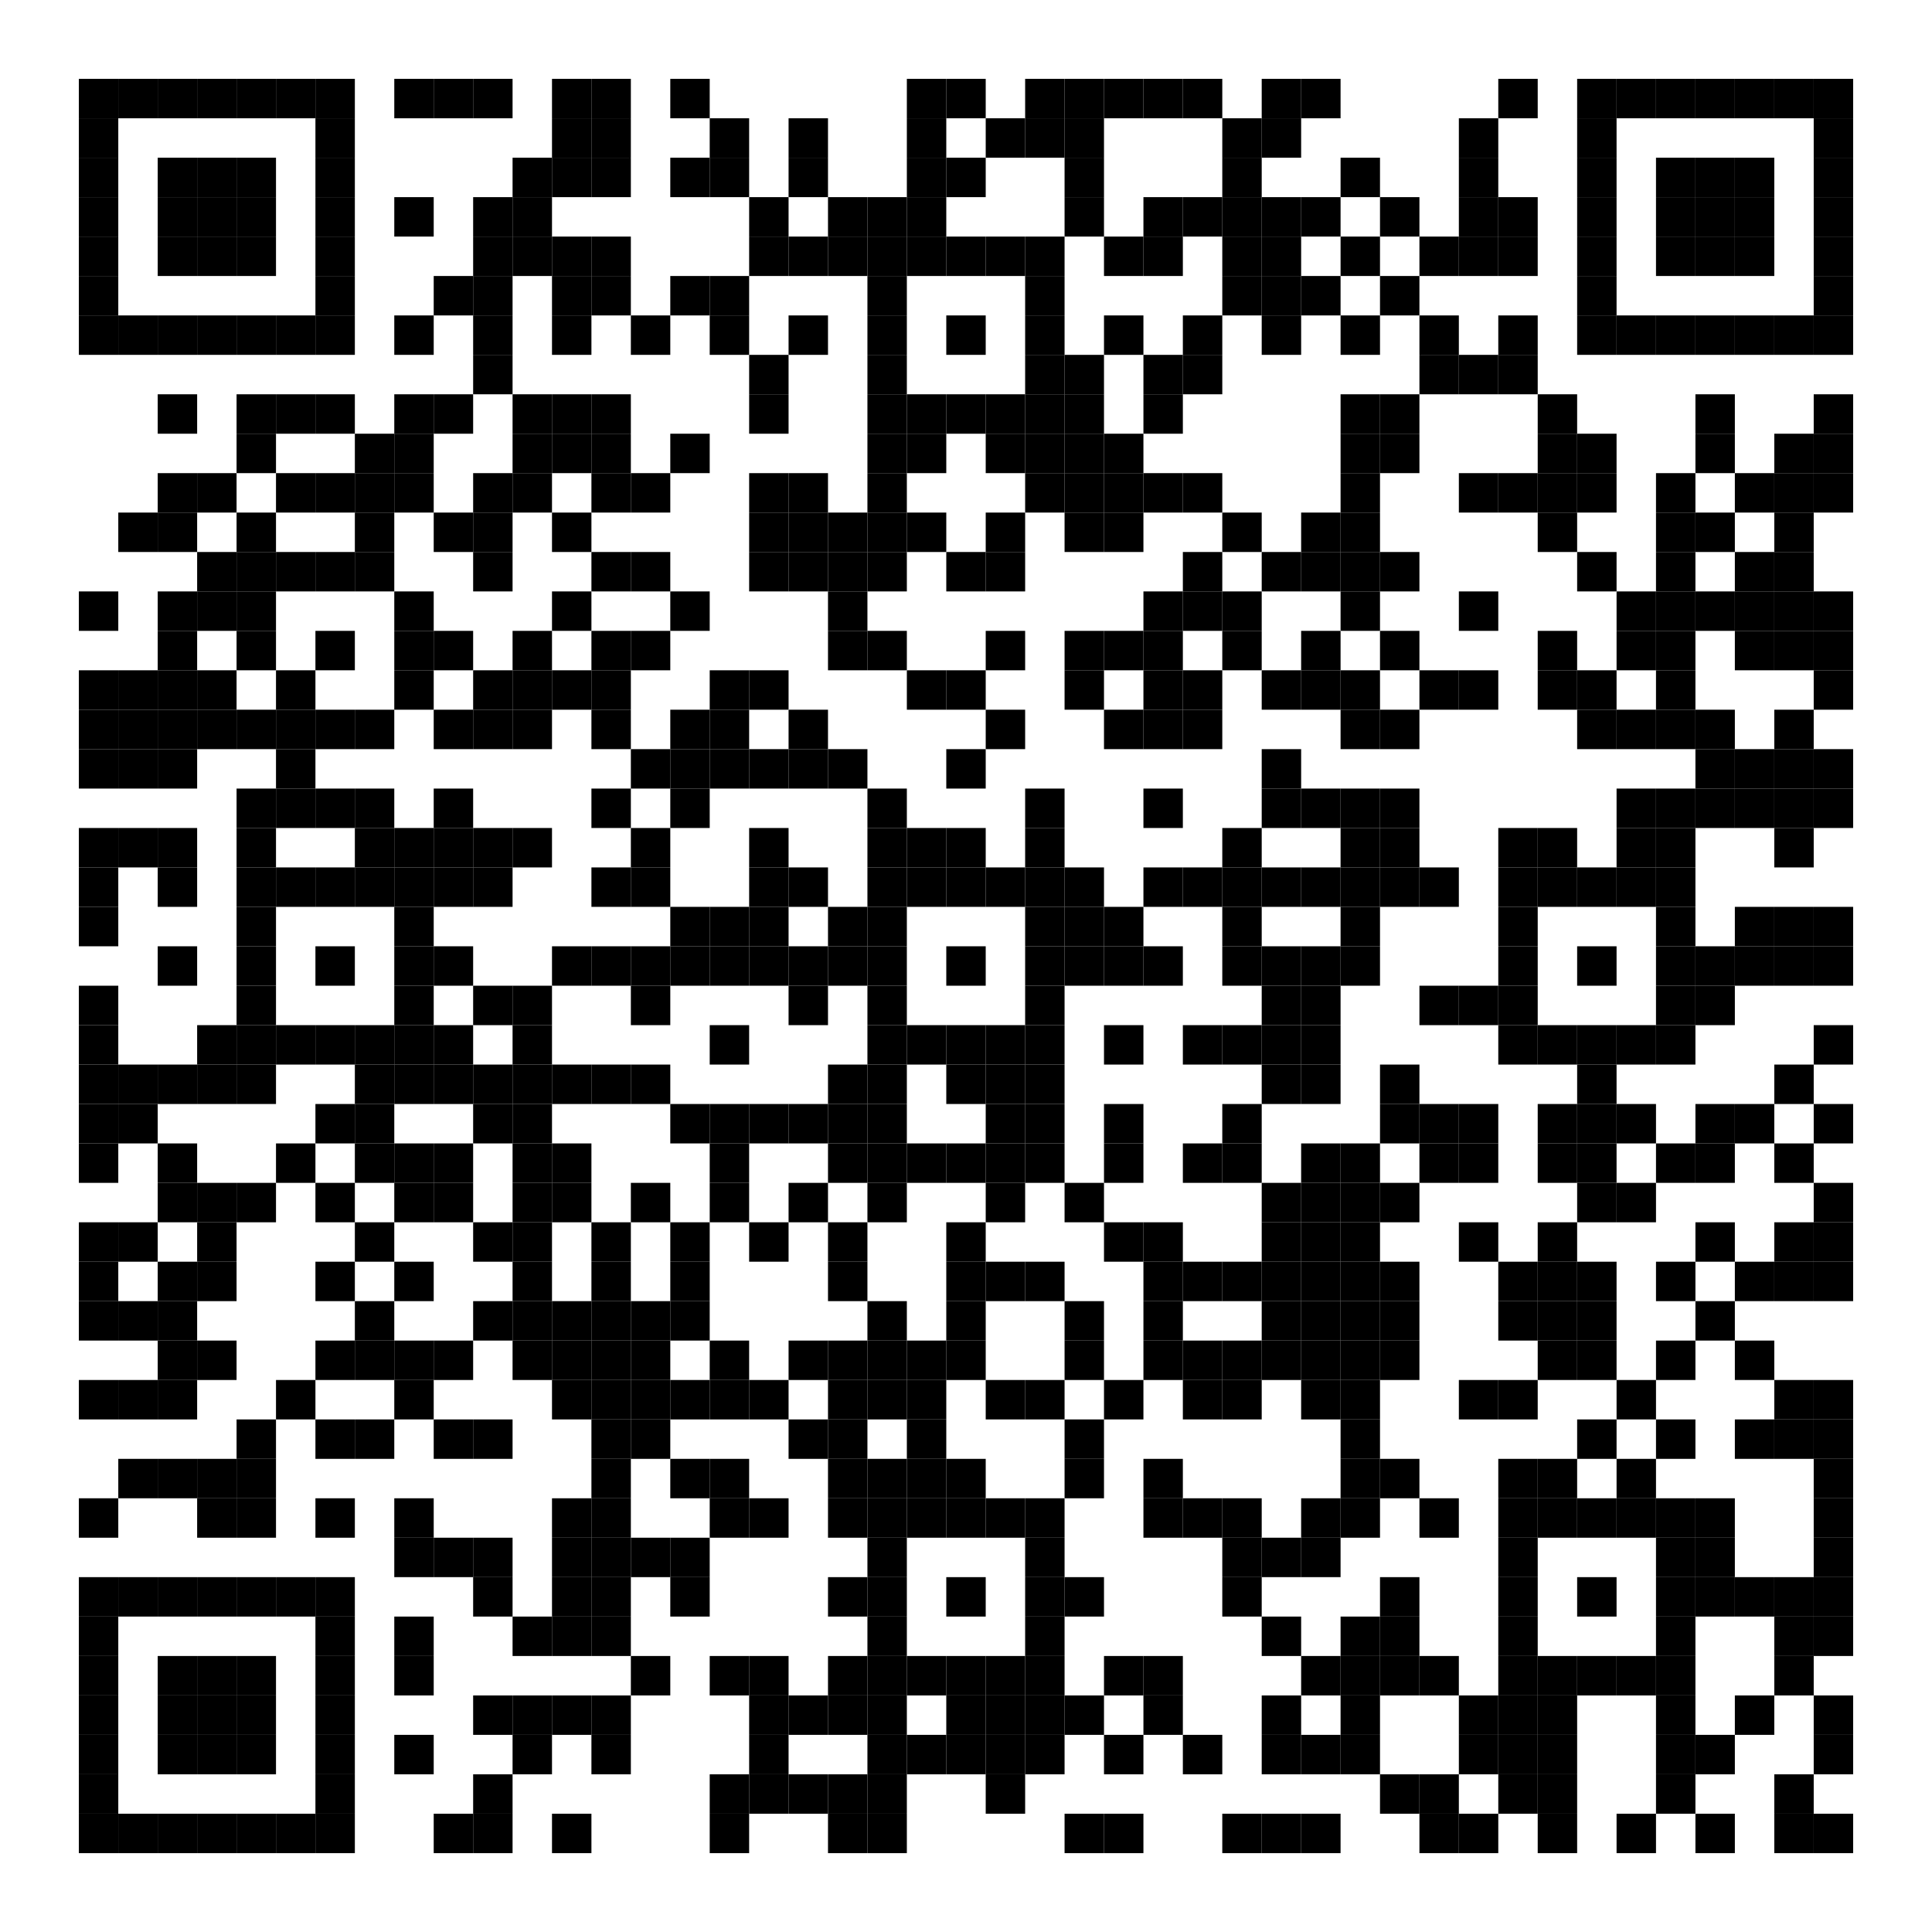 <?xml version="1.0" encoding="utf-8"?>
<svg width="588" height="588" viewBox="0 0 588 588" xmlns="http://www.w3.org/2000/svg" xmlns:xlink="http://www.w3.org/1999/xlink">
<rect width="588" height="588" fill="#ffffff"/>
<defs>
<rect id="p" width="12" height="12" />
</defs>
<g>
<use x="24" y="24" xlink:href="#p" fill="#000000" />
<use x="36" y="24" xlink:href="#p" fill="#000000" />
<use x="48" y="24" xlink:href="#p" fill="#000000" />
<use x="60" y="24" xlink:href="#p" fill="#000000" />
<use x="72" y="24" xlink:href="#p" fill="#000000" />
<use x="84" y="24" xlink:href="#p" fill="#000000" />
<use x="96" y="24" xlink:href="#p" fill="#000000" />
<use x="120" y="24" xlink:href="#p" fill="#000000" />
<use x="132" y="24" xlink:href="#p" fill="#000000" />
<use x="144" y="24" xlink:href="#p" fill="#000000" />
<use x="168" y="24" xlink:href="#p" fill="#000000" />
<use x="180" y="24" xlink:href="#p" fill="#000000" />
<use x="204" y="24" xlink:href="#p" fill="#000000" />
<use x="276" y="24" xlink:href="#p" fill="#000000" />
<use x="288" y="24" xlink:href="#p" fill="#000000" />
<use x="312" y="24" xlink:href="#p" fill="#000000" />
<use x="324" y="24" xlink:href="#p" fill="#000000" />
<use x="336" y="24" xlink:href="#p" fill="#000000" />
<use x="348" y="24" xlink:href="#p" fill="#000000" />
<use x="360" y="24" xlink:href="#p" fill="#000000" />
<use x="384" y="24" xlink:href="#p" fill="#000000" />
<use x="396" y="24" xlink:href="#p" fill="#000000" />
<use x="456" y="24" xlink:href="#p" fill="#000000" />
<use x="480" y="24" xlink:href="#p" fill="#000000" />
<use x="492" y="24" xlink:href="#p" fill="#000000" />
<use x="504" y="24" xlink:href="#p" fill="#000000" />
<use x="516" y="24" xlink:href="#p" fill="#000000" />
<use x="528" y="24" xlink:href="#p" fill="#000000" />
<use x="540" y="24" xlink:href="#p" fill="#000000" />
<use x="552" y="24" xlink:href="#p" fill="#000000" />
<use x="24" y="36" xlink:href="#p" fill="#000000" />
<use x="96" y="36" xlink:href="#p" fill="#000000" />
<use x="168" y="36" xlink:href="#p" fill="#000000" />
<use x="180" y="36" xlink:href="#p" fill="#000000" />
<use x="216" y="36" xlink:href="#p" fill="#000000" />
<use x="240" y="36" xlink:href="#p" fill="#000000" />
<use x="276" y="36" xlink:href="#p" fill="#000000" />
<use x="300" y="36" xlink:href="#p" fill="#000000" />
<use x="312" y="36" xlink:href="#p" fill="#000000" />
<use x="324" y="36" xlink:href="#p" fill="#000000" />
<use x="372" y="36" xlink:href="#p" fill="#000000" />
<use x="384" y="36" xlink:href="#p" fill="#000000" />
<use x="444" y="36" xlink:href="#p" fill="#000000" />
<use x="480" y="36" xlink:href="#p" fill="#000000" />
<use x="552" y="36" xlink:href="#p" fill="#000000" />
<use x="24" y="48" xlink:href="#p" fill="#000000" />
<use x="48" y="48" xlink:href="#p" fill="#000000" />
<use x="60" y="48" xlink:href="#p" fill="#000000" />
<use x="72" y="48" xlink:href="#p" fill="#000000" />
<use x="96" y="48" xlink:href="#p" fill="#000000" />
<use x="156" y="48" xlink:href="#p" fill="#000000" />
<use x="168" y="48" xlink:href="#p" fill="#000000" />
<use x="180" y="48" xlink:href="#p" fill="#000000" />
<use x="204" y="48" xlink:href="#p" fill="#000000" />
<use x="216" y="48" xlink:href="#p" fill="#000000" />
<use x="240" y="48" xlink:href="#p" fill="#000000" />
<use x="276" y="48" xlink:href="#p" fill="#000000" />
<use x="288" y="48" xlink:href="#p" fill="#000000" />
<use x="324" y="48" xlink:href="#p" fill="#000000" />
<use x="372" y="48" xlink:href="#p" fill="#000000" />
<use x="408" y="48" xlink:href="#p" fill="#000000" />
<use x="444" y="48" xlink:href="#p" fill="#000000" />
<use x="480" y="48" xlink:href="#p" fill="#000000" />
<use x="504" y="48" xlink:href="#p" fill="#000000" />
<use x="516" y="48" xlink:href="#p" fill="#000000" />
<use x="528" y="48" xlink:href="#p" fill="#000000" />
<use x="552" y="48" xlink:href="#p" fill="#000000" />
<use x="24" y="60" xlink:href="#p" fill="#000000" />
<use x="48" y="60" xlink:href="#p" fill="#000000" />
<use x="60" y="60" xlink:href="#p" fill="#000000" />
<use x="72" y="60" xlink:href="#p" fill="#000000" />
<use x="96" y="60" xlink:href="#p" fill="#000000" />
<use x="120" y="60" xlink:href="#p" fill="#000000" />
<use x="144" y="60" xlink:href="#p" fill="#000000" />
<use x="156" y="60" xlink:href="#p" fill="#000000" />
<use x="228" y="60" xlink:href="#p" fill="#000000" />
<use x="252" y="60" xlink:href="#p" fill="#000000" />
<use x="264" y="60" xlink:href="#p" fill="#000000" />
<use x="276" y="60" xlink:href="#p" fill="#000000" />
<use x="324" y="60" xlink:href="#p" fill="#000000" />
<use x="348" y="60" xlink:href="#p" fill="#000000" />
<use x="360" y="60" xlink:href="#p" fill="#000000" />
<use x="372" y="60" xlink:href="#p" fill="#000000" />
<use x="384" y="60" xlink:href="#p" fill="#000000" />
<use x="396" y="60" xlink:href="#p" fill="#000000" />
<use x="420" y="60" xlink:href="#p" fill="#000000" />
<use x="444" y="60" xlink:href="#p" fill="#000000" />
<use x="456" y="60" xlink:href="#p" fill="#000000" />
<use x="480" y="60" xlink:href="#p" fill="#000000" />
<use x="504" y="60" xlink:href="#p" fill="#000000" />
<use x="516" y="60" xlink:href="#p" fill="#000000" />
<use x="528" y="60" xlink:href="#p" fill="#000000" />
<use x="552" y="60" xlink:href="#p" fill="#000000" />
<use x="24" y="72" xlink:href="#p" fill="#000000" />
<use x="48" y="72" xlink:href="#p" fill="#000000" />
<use x="60" y="72" xlink:href="#p" fill="#000000" />
<use x="72" y="72" xlink:href="#p" fill="#000000" />
<use x="96" y="72" xlink:href="#p" fill="#000000" />
<use x="144" y="72" xlink:href="#p" fill="#000000" />
<use x="156" y="72" xlink:href="#p" fill="#000000" />
<use x="168" y="72" xlink:href="#p" fill="#000000" />
<use x="180" y="72" xlink:href="#p" fill="#000000" />
<use x="228" y="72" xlink:href="#p" fill="#000000" />
<use x="240" y="72" xlink:href="#p" fill="#000000" />
<use x="252" y="72" xlink:href="#p" fill="#000000" />
<use x="264" y="72" xlink:href="#p" fill="#000000" />
<use x="276" y="72" xlink:href="#p" fill="#000000" />
<use x="288" y="72" xlink:href="#p" fill="#000000" />
<use x="300" y="72" xlink:href="#p" fill="#000000" />
<use x="312" y="72" xlink:href="#p" fill="#000000" />
<use x="336" y="72" xlink:href="#p" fill="#000000" />
<use x="348" y="72" xlink:href="#p" fill="#000000" />
<use x="372" y="72" xlink:href="#p" fill="#000000" />
<use x="384" y="72" xlink:href="#p" fill="#000000" />
<use x="408" y="72" xlink:href="#p" fill="#000000" />
<use x="432" y="72" xlink:href="#p" fill="#000000" />
<use x="444" y="72" xlink:href="#p" fill="#000000" />
<use x="456" y="72" xlink:href="#p" fill="#000000" />
<use x="480" y="72" xlink:href="#p" fill="#000000" />
<use x="504" y="72" xlink:href="#p" fill="#000000" />
<use x="516" y="72" xlink:href="#p" fill="#000000" />
<use x="528" y="72" xlink:href="#p" fill="#000000" />
<use x="552" y="72" xlink:href="#p" fill="#000000" />
<use x="24" y="84" xlink:href="#p" fill="#000000" />
<use x="96" y="84" xlink:href="#p" fill="#000000" />
<use x="132" y="84" xlink:href="#p" fill="#000000" />
<use x="144" y="84" xlink:href="#p" fill="#000000" />
<use x="168" y="84" xlink:href="#p" fill="#000000" />
<use x="180" y="84" xlink:href="#p" fill="#000000" />
<use x="204" y="84" xlink:href="#p" fill="#000000" />
<use x="216" y="84" xlink:href="#p" fill="#000000" />
<use x="264" y="84" xlink:href="#p" fill="#000000" />
<use x="312" y="84" xlink:href="#p" fill="#000000" />
<use x="372" y="84" xlink:href="#p" fill="#000000" />
<use x="384" y="84" xlink:href="#p" fill="#000000" />
<use x="396" y="84" xlink:href="#p" fill="#000000" />
<use x="420" y="84" xlink:href="#p" fill="#000000" />
<use x="480" y="84" xlink:href="#p" fill="#000000" />
<use x="552" y="84" xlink:href="#p" fill="#000000" />
<use x="24" y="96" xlink:href="#p" fill="#000000" />
<use x="36" y="96" xlink:href="#p" fill="#000000" />
<use x="48" y="96" xlink:href="#p" fill="#000000" />
<use x="60" y="96" xlink:href="#p" fill="#000000" />
<use x="72" y="96" xlink:href="#p" fill="#000000" />
<use x="84" y="96" xlink:href="#p" fill="#000000" />
<use x="96" y="96" xlink:href="#p" fill="#000000" />
<use x="120" y="96" xlink:href="#p" fill="#000000" />
<use x="144" y="96" xlink:href="#p" fill="#000000" />
<use x="168" y="96" xlink:href="#p" fill="#000000" />
<use x="192" y="96" xlink:href="#p" fill="#000000" />
<use x="216" y="96" xlink:href="#p" fill="#000000" />
<use x="240" y="96" xlink:href="#p" fill="#000000" />
<use x="264" y="96" xlink:href="#p" fill="#000000" />
<use x="288" y="96" xlink:href="#p" fill="#000000" />
<use x="312" y="96" xlink:href="#p" fill="#000000" />
<use x="336" y="96" xlink:href="#p" fill="#000000" />
<use x="360" y="96" xlink:href="#p" fill="#000000" />
<use x="384" y="96" xlink:href="#p" fill="#000000" />
<use x="408" y="96" xlink:href="#p" fill="#000000" />
<use x="432" y="96" xlink:href="#p" fill="#000000" />
<use x="456" y="96" xlink:href="#p" fill="#000000" />
<use x="480" y="96" xlink:href="#p" fill="#000000" />
<use x="492" y="96" xlink:href="#p" fill="#000000" />
<use x="504" y="96" xlink:href="#p" fill="#000000" />
<use x="516" y="96" xlink:href="#p" fill="#000000" />
<use x="528" y="96" xlink:href="#p" fill="#000000" />
<use x="540" y="96" xlink:href="#p" fill="#000000" />
<use x="552" y="96" xlink:href="#p" fill="#000000" />
<use x="144" y="108" xlink:href="#p" fill="#000000" />
<use x="228" y="108" xlink:href="#p" fill="#000000" />
<use x="264" y="108" xlink:href="#p" fill="#000000" />
<use x="312" y="108" xlink:href="#p" fill="#000000" />
<use x="324" y="108" xlink:href="#p" fill="#000000" />
<use x="348" y="108" xlink:href="#p" fill="#000000" />
<use x="360" y="108" xlink:href="#p" fill="#000000" />
<use x="432" y="108" xlink:href="#p" fill="#000000" />
<use x="444" y="108" xlink:href="#p" fill="#000000" />
<use x="456" y="108" xlink:href="#p" fill="#000000" />
<use x="48" y="120" xlink:href="#p" fill="#000000" />
<use x="72" y="120" xlink:href="#p" fill="#000000" />
<use x="84" y="120" xlink:href="#p" fill="#000000" />
<use x="96" y="120" xlink:href="#p" fill="#000000" />
<use x="120" y="120" xlink:href="#p" fill="#000000" />
<use x="132" y="120" xlink:href="#p" fill="#000000" />
<use x="156" y="120" xlink:href="#p" fill="#000000" />
<use x="168" y="120" xlink:href="#p" fill="#000000" />
<use x="180" y="120" xlink:href="#p" fill="#000000" />
<use x="228" y="120" xlink:href="#p" fill="#000000" />
<use x="264" y="120" xlink:href="#p" fill="#000000" />
<use x="276" y="120" xlink:href="#p" fill="#000000" />
<use x="288" y="120" xlink:href="#p" fill="#000000" />
<use x="300" y="120" xlink:href="#p" fill="#000000" />
<use x="312" y="120" xlink:href="#p" fill="#000000" />
<use x="324" y="120" xlink:href="#p" fill="#000000" />
<use x="348" y="120" xlink:href="#p" fill="#000000" />
<use x="408" y="120" xlink:href="#p" fill="#000000" />
<use x="420" y="120" xlink:href="#p" fill="#000000" />
<use x="468" y="120" xlink:href="#p" fill="#000000" />
<use x="516" y="120" xlink:href="#p" fill="#000000" />
<use x="552" y="120" xlink:href="#p" fill="#000000" />
<use x="72" y="132" xlink:href="#p" fill="#000000" />
<use x="108" y="132" xlink:href="#p" fill="#000000" />
<use x="120" y="132" xlink:href="#p" fill="#000000" />
<use x="156" y="132" xlink:href="#p" fill="#000000" />
<use x="168" y="132" xlink:href="#p" fill="#000000" />
<use x="180" y="132" xlink:href="#p" fill="#000000" />
<use x="204" y="132" xlink:href="#p" fill="#000000" />
<use x="264" y="132" xlink:href="#p" fill="#000000" />
<use x="276" y="132" xlink:href="#p" fill="#000000" />
<use x="300" y="132" xlink:href="#p" fill="#000000" />
<use x="312" y="132" xlink:href="#p" fill="#000000" />
<use x="324" y="132" xlink:href="#p" fill="#000000" />
<use x="336" y="132" xlink:href="#p" fill="#000000" />
<use x="408" y="132" xlink:href="#p" fill="#000000" />
<use x="420" y="132" xlink:href="#p" fill="#000000" />
<use x="468" y="132" xlink:href="#p" fill="#000000" />
<use x="480" y="132" xlink:href="#p" fill="#000000" />
<use x="516" y="132" xlink:href="#p" fill="#000000" />
<use x="540" y="132" xlink:href="#p" fill="#000000" />
<use x="552" y="132" xlink:href="#p" fill="#000000" />
<use x="48" y="144" xlink:href="#p" fill="#000000" />
<use x="60" y="144" xlink:href="#p" fill="#000000" />
<use x="84" y="144" xlink:href="#p" fill="#000000" />
<use x="96" y="144" xlink:href="#p" fill="#000000" />
<use x="108" y="144" xlink:href="#p" fill="#000000" />
<use x="120" y="144" xlink:href="#p" fill="#000000" />
<use x="144" y="144" xlink:href="#p" fill="#000000" />
<use x="156" y="144" xlink:href="#p" fill="#000000" />
<use x="180" y="144" xlink:href="#p" fill="#000000" />
<use x="192" y="144" xlink:href="#p" fill="#000000" />
<use x="228" y="144" xlink:href="#p" fill="#000000" />
<use x="240" y="144" xlink:href="#p" fill="#000000" />
<use x="264" y="144" xlink:href="#p" fill="#000000" />
<use x="312" y="144" xlink:href="#p" fill="#000000" />
<use x="324" y="144" xlink:href="#p" fill="#000000" />
<use x="336" y="144" xlink:href="#p" fill="#000000" />
<use x="348" y="144" xlink:href="#p" fill="#000000" />
<use x="360" y="144" xlink:href="#p" fill="#000000" />
<use x="408" y="144" xlink:href="#p" fill="#000000" />
<use x="444" y="144" xlink:href="#p" fill="#000000" />
<use x="456" y="144" xlink:href="#p" fill="#000000" />
<use x="468" y="144" xlink:href="#p" fill="#000000" />
<use x="480" y="144" xlink:href="#p" fill="#000000" />
<use x="504" y="144" xlink:href="#p" fill="#000000" />
<use x="528" y="144" xlink:href="#p" fill="#000000" />
<use x="540" y="144" xlink:href="#p" fill="#000000" />
<use x="552" y="144" xlink:href="#p" fill="#000000" />
<use x="36" y="156" xlink:href="#p" fill="#000000" />
<use x="48" y="156" xlink:href="#p" fill="#000000" />
<use x="72" y="156" xlink:href="#p" fill="#000000" />
<use x="108" y="156" xlink:href="#p" fill="#000000" />
<use x="132" y="156" xlink:href="#p" fill="#000000" />
<use x="144" y="156" xlink:href="#p" fill="#000000" />
<use x="168" y="156" xlink:href="#p" fill="#000000" />
<use x="228" y="156" xlink:href="#p" fill="#000000" />
<use x="240" y="156" xlink:href="#p" fill="#000000" />
<use x="252" y="156" xlink:href="#p" fill="#000000" />
<use x="264" y="156" xlink:href="#p" fill="#000000" />
<use x="276" y="156" xlink:href="#p" fill="#000000" />
<use x="300" y="156" xlink:href="#p" fill="#000000" />
<use x="324" y="156" xlink:href="#p" fill="#000000" />
<use x="336" y="156" xlink:href="#p" fill="#000000" />
<use x="372" y="156" xlink:href="#p" fill="#000000" />
<use x="396" y="156" xlink:href="#p" fill="#000000" />
<use x="408" y="156" xlink:href="#p" fill="#000000" />
<use x="468" y="156" xlink:href="#p" fill="#000000" />
<use x="504" y="156" xlink:href="#p" fill="#000000" />
<use x="516" y="156" xlink:href="#p" fill="#000000" />
<use x="540" y="156" xlink:href="#p" fill="#000000" />
<use x="60" y="168" xlink:href="#p" fill="#000000" />
<use x="72" y="168" xlink:href="#p" fill="#000000" />
<use x="84" y="168" xlink:href="#p" fill="#000000" />
<use x="96" y="168" xlink:href="#p" fill="#000000" />
<use x="108" y="168" xlink:href="#p" fill="#000000" />
<use x="144" y="168" xlink:href="#p" fill="#000000" />
<use x="180" y="168" xlink:href="#p" fill="#000000" />
<use x="192" y="168" xlink:href="#p" fill="#000000" />
<use x="228" y="168" xlink:href="#p" fill="#000000" />
<use x="240" y="168" xlink:href="#p" fill="#000000" />
<use x="252" y="168" xlink:href="#p" fill="#000000" />
<use x="264" y="168" xlink:href="#p" fill="#000000" />
<use x="288" y="168" xlink:href="#p" fill="#000000" />
<use x="300" y="168" xlink:href="#p" fill="#000000" />
<use x="360" y="168" xlink:href="#p" fill="#000000" />
<use x="384" y="168" xlink:href="#p" fill="#000000" />
<use x="396" y="168" xlink:href="#p" fill="#000000" />
<use x="408" y="168" xlink:href="#p" fill="#000000" />
<use x="420" y="168" xlink:href="#p" fill="#000000" />
<use x="480" y="168" xlink:href="#p" fill="#000000" />
<use x="504" y="168" xlink:href="#p" fill="#000000" />
<use x="528" y="168" xlink:href="#p" fill="#000000" />
<use x="540" y="168" xlink:href="#p" fill="#000000" />
<use x="24" y="180" xlink:href="#p" fill="#000000" />
<use x="48" y="180" xlink:href="#p" fill="#000000" />
<use x="60" y="180" xlink:href="#p" fill="#000000" />
<use x="72" y="180" xlink:href="#p" fill="#000000" />
<use x="120" y="180" xlink:href="#p" fill="#000000" />
<use x="168" y="180" xlink:href="#p" fill="#000000" />
<use x="204" y="180" xlink:href="#p" fill="#000000" />
<use x="252" y="180" xlink:href="#p" fill="#000000" />
<use x="348" y="180" xlink:href="#p" fill="#000000" />
<use x="360" y="180" xlink:href="#p" fill="#000000" />
<use x="372" y="180" xlink:href="#p" fill="#000000" />
<use x="408" y="180" xlink:href="#p" fill="#000000" />
<use x="444" y="180" xlink:href="#p" fill="#000000" />
<use x="492" y="180" xlink:href="#p" fill="#000000" />
<use x="504" y="180" xlink:href="#p" fill="#000000" />
<use x="516" y="180" xlink:href="#p" fill="#000000" />
<use x="528" y="180" xlink:href="#p" fill="#000000" />
<use x="540" y="180" xlink:href="#p" fill="#000000" />
<use x="552" y="180" xlink:href="#p" fill="#000000" />
<use x="48" y="192" xlink:href="#p" fill="#000000" />
<use x="72" y="192" xlink:href="#p" fill="#000000" />
<use x="96" y="192" xlink:href="#p" fill="#000000" />
<use x="120" y="192" xlink:href="#p" fill="#000000" />
<use x="132" y="192" xlink:href="#p" fill="#000000" />
<use x="156" y="192" xlink:href="#p" fill="#000000" />
<use x="180" y="192" xlink:href="#p" fill="#000000" />
<use x="192" y="192" xlink:href="#p" fill="#000000" />
<use x="252" y="192" xlink:href="#p" fill="#000000" />
<use x="264" y="192" xlink:href="#p" fill="#000000" />
<use x="300" y="192" xlink:href="#p" fill="#000000" />
<use x="324" y="192" xlink:href="#p" fill="#000000" />
<use x="336" y="192" xlink:href="#p" fill="#000000" />
<use x="348" y="192" xlink:href="#p" fill="#000000" />
<use x="372" y="192" xlink:href="#p" fill="#000000" />
<use x="396" y="192" xlink:href="#p" fill="#000000" />
<use x="420" y="192" xlink:href="#p" fill="#000000" />
<use x="468" y="192" xlink:href="#p" fill="#000000" />
<use x="492" y="192" xlink:href="#p" fill="#000000" />
<use x="504" y="192" xlink:href="#p" fill="#000000" />
<use x="528" y="192" xlink:href="#p" fill="#000000" />
<use x="540" y="192" xlink:href="#p" fill="#000000" />
<use x="552" y="192" xlink:href="#p" fill="#000000" />
<use x="24" y="204" xlink:href="#p" fill="#000000" />
<use x="36" y="204" xlink:href="#p" fill="#000000" />
<use x="48" y="204" xlink:href="#p" fill="#000000" />
<use x="60" y="204" xlink:href="#p" fill="#000000" />
<use x="84" y="204" xlink:href="#p" fill="#000000" />
<use x="120" y="204" xlink:href="#p" fill="#000000" />
<use x="144" y="204" xlink:href="#p" fill="#000000" />
<use x="156" y="204" xlink:href="#p" fill="#000000" />
<use x="168" y="204" xlink:href="#p" fill="#000000" />
<use x="180" y="204" xlink:href="#p" fill="#000000" />
<use x="216" y="204" xlink:href="#p" fill="#000000" />
<use x="228" y="204" xlink:href="#p" fill="#000000" />
<use x="276" y="204" xlink:href="#p" fill="#000000" />
<use x="288" y="204" xlink:href="#p" fill="#000000" />
<use x="324" y="204" xlink:href="#p" fill="#000000" />
<use x="348" y="204" xlink:href="#p" fill="#000000" />
<use x="360" y="204" xlink:href="#p" fill="#000000" />
<use x="384" y="204" xlink:href="#p" fill="#000000" />
<use x="396" y="204" xlink:href="#p" fill="#000000" />
<use x="408" y="204" xlink:href="#p" fill="#000000" />
<use x="432" y="204" xlink:href="#p" fill="#000000" />
<use x="444" y="204" xlink:href="#p" fill="#000000" />
<use x="468" y="204" xlink:href="#p" fill="#000000" />
<use x="480" y="204" xlink:href="#p" fill="#000000" />
<use x="504" y="204" xlink:href="#p" fill="#000000" />
<use x="552" y="204" xlink:href="#p" fill="#000000" />
<use x="24" y="216" xlink:href="#p" fill="#000000" />
<use x="36" y="216" xlink:href="#p" fill="#000000" />
<use x="48" y="216" xlink:href="#p" fill="#000000" />
<use x="60" y="216" xlink:href="#p" fill="#000000" />
<use x="72" y="216" xlink:href="#p" fill="#000000" />
<use x="84" y="216" xlink:href="#p" fill="#000000" />
<use x="96" y="216" xlink:href="#p" fill="#000000" />
<use x="108" y="216" xlink:href="#p" fill="#000000" />
<use x="132" y="216" xlink:href="#p" fill="#000000" />
<use x="144" y="216" xlink:href="#p" fill="#000000" />
<use x="156" y="216" xlink:href="#p" fill="#000000" />
<use x="180" y="216" xlink:href="#p" fill="#000000" />
<use x="204" y="216" xlink:href="#p" fill="#000000" />
<use x="216" y="216" xlink:href="#p" fill="#000000" />
<use x="240" y="216" xlink:href="#p" fill="#000000" />
<use x="300" y="216" xlink:href="#p" fill="#000000" />
<use x="336" y="216" xlink:href="#p" fill="#000000" />
<use x="348" y="216" xlink:href="#p" fill="#000000" />
<use x="360" y="216" xlink:href="#p" fill="#000000" />
<use x="408" y="216" xlink:href="#p" fill="#000000" />
<use x="420" y="216" xlink:href="#p" fill="#000000" />
<use x="480" y="216" xlink:href="#p" fill="#000000" />
<use x="492" y="216" xlink:href="#p" fill="#000000" />
<use x="504" y="216" xlink:href="#p" fill="#000000" />
<use x="516" y="216" xlink:href="#p" fill="#000000" />
<use x="540" y="216" xlink:href="#p" fill="#000000" />
<use x="24" y="228" xlink:href="#p" fill="#000000" />
<use x="36" y="228" xlink:href="#p" fill="#000000" />
<use x="48" y="228" xlink:href="#p" fill="#000000" />
<use x="84" y="228" xlink:href="#p" fill="#000000" />
<use x="192" y="228" xlink:href="#p" fill="#000000" />
<use x="204" y="228" xlink:href="#p" fill="#000000" />
<use x="216" y="228" xlink:href="#p" fill="#000000" />
<use x="228" y="228" xlink:href="#p" fill="#000000" />
<use x="240" y="228" xlink:href="#p" fill="#000000" />
<use x="252" y="228" xlink:href="#p" fill="#000000" />
<use x="288" y="228" xlink:href="#p" fill="#000000" />
<use x="384" y="228" xlink:href="#p" fill="#000000" />
<use x="516" y="228" xlink:href="#p" fill="#000000" />
<use x="528" y="228" xlink:href="#p" fill="#000000" />
<use x="540" y="228" xlink:href="#p" fill="#000000" />
<use x="552" y="228" xlink:href="#p" fill="#000000" />
<use x="72" y="240" xlink:href="#p" fill="#000000" />
<use x="84" y="240" xlink:href="#p" fill="#000000" />
<use x="96" y="240" xlink:href="#p" fill="#000000" />
<use x="108" y="240" xlink:href="#p" fill="#000000" />
<use x="132" y="240" xlink:href="#p" fill="#000000" />
<use x="180" y="240" xlink:href="#p" fill="#000000" />
<use x="204" y="240" xlink:href="#p" fill="#000000" />
<use x="264" y="240" xlink:href="#p" fill="#000000" />
<use x="312" y="240" xlink:href="#p" fill="#000000" />
<use x="348" y="240" xlink:href="#p" fill="#000000" />
<use x="384" y="240" xlink:href="#p" fill="#000000" />
<use x="396" y="240" xlink:href="#p" fill="#000000" />
<use x="408" y="240" xlink:href="#p" fill="#000000" />
<use x="420" y="240" xlink:href="#p" fill="#000000" />
<use x="492" y="240" xlink:href="#p" fill="#000000" />
<use x="504" y="240" xlink:href="#p" fill="#000000" />
<use x="516" y="240" xlink:href="#p" fill="#000000" />
<use x="528" y="240" xlink:href="#p" fill="#000000" />
<use x="540" y="240" xlink:href="#p" fill="#000000" />
<use x="552" y="240" xlink:href="#p" fill="#000000" />
<use x="24" y="252" xlink:href="#p" fill="#000000" />
<use x="36" y="252" xlink:href="#p" fill="#000000" />
<use x="48" y="252" xlink:href="#p" fill="#000000" />
<use x="72" y="252" xlink:href="#p" fill="#000000" />
<use x="108" y="252" xlink:href="#p" fill="#000000" />
<use x="120" y="252" xlink:href="#p" fill="#000000" />
<use x="132" y="252" xlink:href="#p" fill="#000000" />
<use x="144" y="252" xlink:href="#p" fill="#000000" />
<use x="156" y="252" xlink:href="#p" fill="#000000" />
<use x="192" y="252" xlink:href="#p" fill="#000000" />
<use x="228" y="252" xlink:href="#p" fill="#000000" />
<use x="264" y="252" xlink:href="#p" fill="#000000" />
<use x="276" y="252" xlink:href="#p" fill="#000000" />
<use x="288" y="252" xlink:href="#p" fill="#000000" />
<use x="312" y="252" xlink:href="#p" fill="#000000" />
<use x="372" y="252" xlink:href="#p" fill="#000000" />
<use x="408" y="252" xlink:href="#p" fill="#000000" />
<use x="420" y="252" xlink:href="#p" fill="#000000" />
<use x="456" y="252" xlink:href="#p" fill="#000000" />
<use x="468" y="252" xlink:href="#p" fill="#000000" />
<use x="492" y="252" xlink:href="#p" fill="#000000" />
<use x="504" y="252" xlink:href="#p" fill="#000000" />
<use x="540" y="252" xlink:href="#p" fill="#000000" />
<use x="24" y="264" xlink:href="#p" fill="#000000" />
<use x="48" y="264" xlink:href="#p" fill="#000000" />
<use x="72" y="264" xlink:href="#p" fill="#000000" />
<use x="84" y="264" xlink:href="#p" fill="#000000" />
<use x="96" y="264" xlink:href="#p" fill="#000000" />
<use x="108" y="264" xlink:href="#p" fill="#000000" />
<use x="120" y="264" xlink:href="#p" fill="#000000" />
<use x="132" y="264" xlink:href="#p" fill="#000000" />
<use x="144" y="264" xlink:href="#p" fill="#000000" />
<use x="180" y="264" xlink:href="#p" fill="#000000" />
<use x="192" y="264" xlink:href="#p" fill="#000000" />
<use x="228" y="264" xlink:href="#p" fill="#000000" />
<use x="240" y="264" xlink:href="#p" fill="#000000" />
<use x="264" y="264" xlink:href="#p" fill="#000000" />
<use x="276" y="264" xlink:href="#p" fill="#000000" />
<use x="288" y="264" xlink:href="#p" fill="#000000" />
<use x="300" y="264" xlink:href="#p" fill="#000000" />
<use x="312" y="264" xlink:href="#p" fill="#000000" />
<use x="324" y="264" xlink:href="#p" fill="#000000" />
<use x="348" y="264" xlink:href="#p" fill="#000000" />
<use x="360" y="264" xlink:href="#p" fill="#000000" />
<use x="372" y="264" xlink:href="#p" fill="#000000" />
<use x="384" y="264" xlink:href="#p" fill="#000000" />
<use x="396" y="264" xlink:href="#p" fill="#000000" />
<use x="408" y="264" xlink:href="#p" fill="#000000" />
<use x="420" y="264" xlink:href="#p" fill="#000000" />
<use x="432" y="264" xlink:href="#p" fill="#000000" />
<use x="456" y="264" xlink:href="#p" fill="#000000" />
<use x="468" y="264" xlink:href="#p" fill="#000000" />
<use x="480" y="264" xlink:href="#p" fill="#000000" />
<use x="492" y="264" xlink:href="#p" fill="#000000" />
<use x="504" y="264" xlink:href="#p" fill="#000000" />
<use x="24" y="276" xlink:href="#p" fill="#000000" />
<use x="72" y="276" xlink:href="#p" fill="#000000" />
<use x="120" y="276" xlink:href="#p" fill="#000000" />
<use x="204" y="276" xlink:href="#p" fill="#000000" />
<use x="216" y="276" xlink:href="#p" fill="#000000" />
<use x="228" y="276" xlink:href="#p" fill="#000000" />
<use x="252" y="276" xlink:href="#p" fill="#000000" />
<use x="264" y="276" xlink:href="#p" fill="#000000" />
<use x="312" y="276" xlink:href="#p" fill="#000000" />
<use x="324" y="276" xlink:href="#p" fill="#000000" />
<use x="336" y="276" xlink:href="#p" fill="#000000" />
<use x="372" y="276" xlink:href="#p" fill="#000000" />
<use x="408" y="276" xlink:href="#p" fill="#000000" />
<use x="456" y="276" xlink:href="#p" fill="#000000" />
<use x="504" y="276" xlink:href="#p" fill="#000000" />
<use x="528" y="276" xlink:href="#p" fill="#000000" />
<use x="540" y="276" xlink:href="#p" fill="#000000" />
<use x="552" y="276" xlink:href="#p" fill="#000000" />
<use x="48" y="288" xlink:href="#p" fill="#000000" />
<use x="72" y="288" xlink:href="#p" fill="#000000" />
<use x="96" y="288" xlink:href="#p" fill="#000000" />
<use x="120" y="288" xlink:href="#p" fill="#000000" />
<use x="132" y="288" xlink:href="#p" fill="#000000" />
<use x="168" y="288" xlink:href="#p" fill="#000000" />
<use x="180" y="288" xlink:href="#p" fill="#000000" />
<use x="192" y="288" xlink:href="#p" fill="#000000" />
<use x="204" y="288" xlink:href="#p" fill="#000000" />
<use x="216" y="288" xlink:href="#p" fill="#000000" />
<use x="228" y="288" xlink:href="#p" fill="#000000" />
<use x="240" y="288" xlink:href="#p" fill="#000000" />
<use x="252" y="288" xlink:href="#p" fill="#000000" />
<use x="264" y="288" xlink:href="#p" fill="#000000" />
<use x="288" y="288" xlink:href="#p" fill="#000000" />
<use x="312" y="288" xlink:href="#p" fill="#000000" />
<use x="324" y="288" xlink:href="#p" fill="#000000" />
<use x="336" y="288" xlink:href="#p" fill="#000000" />
<use x="348" y="288" xlink:href="#p" fill="#000000" />
<use x="372" y="288" xlink:href="#p" fill="#000000" />
<use x="384" y="288" xlink:href="#p" fill="#000000" />
<use x="396" y="288" xlink:href="#p" fill="#000000" />
<use x="408" y="288" xlink:href="#p" fill="#000000" />
<use x="456" y="288" xlink:href="#p" fill="#000000" />
<use x="480" y="288" xlink:href="#p" fill="#000000" />
<use x="504" y="288" xlink:href="#p" fill="#000000" />
<use x="516" y="288" xlink:href="#p" fill="#000000" />
<use x="528" y="288" xlink:href="#p" fill="#000000" />
<use x="540" y="288" xlink:href="#p" fill="#000000" />
<use x="552" y="288" xlink:href="#p" fill="#000000" />
<use x="24" y="300" xlink:href="#p" fill="#000000" />
<use x="72" y="300" xlink:href="#p" fill="#000000" />
<use x="120" y="300" xlink:href="#p" fill="#000000" />
<use x="144" y="300" xlink:href="#p" fill="#000000" />
<use x="156" y="300" xlink:href="#p" fill="#000000" />
<use x="192" y="300" xlink:href="#p" fill="#000000" />
<use x="240" y="300" xlink:href="#p" fill="#000000" />
<use x="264" y="300" xlink:href="#p" fill="#000000" />
<use x="312" y="300" xlink:href="#p" fill="#000000" />
<use x="384" y="300" xlink:href="#p" fill="#000000" />
<use x="396" y="300" xlink:href="#p" fill="#000000" />
<use x="432" y="300" xlink:href="#p" fill="#000000" />
<use x="444" y="300" xlink:href="#p" fill="#000000" />
<use x="456" y="300" xlink:href="#p" fill="#000000" />
<use x="504" y="300" xlink:href="#p" fill="#000000" />
<use x="516" y="300" xlink:href="#p" fill="#000000" />
<use x="24" y="312" xlink:href="#p" fill="#000000" />
<use x="60" y="312" xlink:href="#p" fill="#000000" />
<use x="72" y="312" xlink:href="#p" fill="#000000" />
<use x="84" y="312" xlink:href="#p" fill="#000000" />
<use x="96" y="312" xlink:href="#p" fill="#000000" />
<use x="108" y="312" xlink:href="#p" fill="#000000" />
<use x="120" y="312" xlink:href="#p" fill="#000000" />
<use x="132" y="312" xlink:href="#p" fill="#000000" />
<use x="156" y="312" xlink:href="#p" fill="#000000" />
<use x="216" y="312" xlink:href="#p" fill="#000000" />
<use x="264" y="312" xlink:href="#p" fill="#000000" />
<use x="276" y="312" xlink:href="#p" fill="#000000" />
<use x="288" y="312" xlink:href="#p" fill="#000000" />
<use x="300" y="312" xlink:href="#p" fill="#000000" />
<use x="312" y="312" xlink:href="#p" fill="#000000" />
<use x="336" y="312" xlink:href="#p" fill="#000000" />
<use x="360" y="312" xlink:href="#p" fill="#000000" />
<use x="372" y="312" xlink:href="#p" fill="#000000" />
<use x="384" y="312" xlink:href="#p" fill="#000000" />
<use x="396" y="312" xlink:href="#p" fill="#000000" />
<use x="456" y="312" xlink:href="#p" fill="#000000" />
<use x="468" y="312" xlink:href="#p" fill="#000000" />
<use x="480" y="312" xlink:href="#p" fill="#000000" />
<use x="492" y="312" xlink:href="#p" fill="#000000" />
<use x="504" y="312" xlink:href="#p" fill="#000000" />
<use x="552" y="312" xlink:href="#p" fill="#000000" />
<use x="24" y="324" xlink:href="#p" fill="#000000" />
<use x="36" y="324" xlink:href="#p" fill="#000000" />
<use x="48" y="324" xlink:href="#p" fill="#000000" />
<use x="60" y="324" xlink:href="#p" fill="#000000" />
<use x="72" y="324" xlink:href="#p" fill="#000000" />
<use x="108" y="324" xlink:href="#p" fill="#000000" />
<use x="120" y="324" xlink:href="#p" fill="#000000" />
<use x="132" y="324" xlink:href="#p" fill="#000000" />
<use x="144" y="324" xlink:href="#p" fill="#000000" />
<use x="156" y="324" xlink:href="#p" fill="#000000" />
<use x="168" y="324" xlink:href="#p" fill="#000000" />
<use x="180" y="324" xlink:href="#p" fill="#000000" />
<use x="192" y="324" xlink:href="#p" fill="#000000" />
<use x="252" y="324" xlink:href="#p" fill="#000000" />
<use x="264" y="324" xlink:href="#p" fill="#000000" />
<use x="288" y="324" xlink:href="#p" fill="#000000" />
<use x="300" y="324" xlink:href="#p" fill="#000000" />
<use x="312" y="324" xlink:href="#p" fill="#000000" />
<use x="384" y="324" xlink:href="#p" fill="#000000" />
<use x="396" y="324" xlink:href="#p" fill="#000000" />
<use x="420" y="324" xlink:href="#p" fill="#000000" />
<use x="480" y="324" xlink:href="#p" fill="#000000" />
<use x="540" y="324" xlink:href="#p" fill="#000000" />
<use x="24" y="336" xlink:href="#p" fill="#000000" />
<use x="36" y="336" xlink:href="#p" fill="#000000" />
<use x="96" y="336" xlink:href="#p" fill="#000000" />
<use x="108" y="336" xlink:href="#p" fill="#000000" />
<use x="144" y="336" xlink:href="#p" fill="#000000" />
<use x="156" y="336" xlink:href="#p" fill="#000000" />
<use x="204" y="336" xlink:href="#p" fill="#000000" />
<use x="216" y="336" xlink:href="#p" fill="#000000" />
<use x="228" y="336" xlink:href="#p" fill="#000000" />
<use x="240" y="336" xlink:href="#p" fill="#000000" />
<use x="252" y="336" xlink:href="#p" fill="#000000" />
<use x="264" y="336" xlink:href="#p" fill="#000000" />
<use x="300" y="336" xlink:href="#p" fill="#000000" />
<use x="312" y="336" xlink:href="#p" fill="#000000" />
<use x="336" y="336" xlink:href="#p" fill="#000000" />
<use x="372" y="336" xlink:href="#p" fill="#000000" />
<use x="420" y="336" xlink:href="#p" fill="#000000" />
<use x="432" y="336" xlink:href="#p" fill="#000000" />
<use x="444" y="336" xlink:href="#p" fill="#000000" />
<use x="468" y="336" xlink:href="#p" fill="#000000" />
<use x="480" y="336" xlink:href="#p" fill="#000000" />
<use x="492" y="336" xlink:href="#p" fill="#000000" />
<use x="516" y="336" xlink:href="#p" fill="#000000" />
<use x="528" y="336" xlink:href="#p" fill="#000000" />
<use x="552" y="336" xlink:href="#p" fill="#000000" />
<use x="24" y="348" xlink:href="#p" fill="#000000" />
<use x="48" y="348" xlink:href="#p" fill="#000000" />
<use x="84" y="348" xlink:href="#p" fill="#000000" />
<use x="108" y="348" xlink:href="#p" fill="#000000" />
<use x="120" y="348" xlink:href="#p" fill="#000000" />
<use x="132" y="348" xlink:href="#p" fill="#000000" />
<use x="156" y="348" xlink:href="#p" fill="#000000" />
<use x="168" y="348" xlink:href="#p" fill="#000000" />
<use x="216" y="348" xlink:href="#p" fill="#000000" />
<use x="252" y="348" xlink:href="#p" fill="#000000" />
<use x="264" y="348" xlink:href="#p" fill="#000000" />
<use x="276" y="348" xlink:href="#p" fill="#000000" />
<use x="288" y="348" xlink:href="#p" fill="#000000" />
<use x="300" y="348" xlink:href="#p" fill="#000000" />
<use x="312" y="348" xlink:href="#p" fill="#000000" />
<use x="336" y="348" xlink:href="#p" fill="#000000" />
<use x="360" y="348" xlink:href="#p" fill="#000000" />
<use x="372" y="348" xlink:href="#p" fill="#000000" />
<use x="396" y="348" xlink:href="#p" fill="#000000" />
<use x="408" y="348" xlink:href="#p" fill="#000000" />
<use x="432" y="348" xlink:href="#p" fill="#000000" />
<use x="444" y="348" xlink:href="#p" fill="#000000" />
<use x="468" y="348" xlink:href="#p" fill="#000000" />
<use x="480" y="348" xlink:href="#p" fill="#000000" />
<use x="504" y="348" xlink:href="#p" fill="#000000" />
<use x="516" y="348" xlink:href="#p" fill="#000000" />
<use x="540" y="348" xlink:href="#p" fill="#000000" />
<use x="48" y="360" xlink:href="#p" fill="#000000" />
<use x="60" y="360" xlink:href="#p" fill="#000000" />
<use x="72" y="360" xlink:href="#p" fill="#000000" />
<use x="96" y="360" xlink:href="#p" fill="#000000" />
<use x="120" y="360" xlink:href="#p" fill="#000000" />
<use x="132" y="360" xlink:href="#p" fill="#000000" />
<use x="156" y="360" xlink:href="#p" fill="#000000" />
<use x="168" y="360" xlink:href="#p" fill="#000000" />
<use x="192" y="360" xlink:href="#p" fill="#000000" />
<use x="216" y="360" xlink:href="#p" fill="#000000" />
<use x="240" y="360" xlink:href="#p" fill="#000000" />
<use x="264" y="360" xlink:href="#p" fill="#000000" />
<use x="300" y="360" xlink:href="#p" fill="#000000" />
<use x="324" y="360" xlink:href="#p" fill="#000000" />
<use x="384" y="360" xlink:href="#p" fill="#000000" />
<use x="396" y="360" xlink:href="#p" fill="#000000" />
<use x="408" y="360" xlink:href="#p" fill="#000000" />
<use x="420" y="360" xlink:href="#p" fill="#000000" />
<use x="480" y="360" xlink:href="#p" fill="#000000" />
<use x="492" y="360" xlink:href="#p" fill="#000000" />
<use x="552" y="360" xlink:href="#p" fill="#000000" />
<use x="24" y="372" xlink:href="#p" fill="#000000" />
<use x="36" y="372" xlink:href="#p" fill="#000000" />
<use x="60" y="372" xlink:href="#p" fill="#000000" />
<use x="108" y="372" xlink:href="#p" fill="#000000" />
<use x="144" y="372" xlink:href="#p" fill="#000000" />
<use x="156" y="372" xlink:href="#p" fill="#000000" />
<use x="180" y="372" xlink:href="#p" fill="#000000" />
<use x="204" y="372" xlink:href="#p" fill="#000000" />
<use x="228" y="372" xlink:href="#p" fill="#000000" />
<use x="252" y="372" xlink:href="#p" fill="#000000" />
<use x="288" y="372" xlink:href="#p" fill="#000000" />
<use x="336" y="372" xlink:href="#p" fill="#000000" />
<use x="348" y="372" xlink:href="#p" fill="#000000" />
<use x="384" y="372" xlink:href="#p" fill="#000000" />
<use x="396" y="372" xlink:href="#p" fill="#000000" />
<use x="408" y="372" xlink:href="#p" fill="#000000" />
<use x="444" y="372" xlink:href="#p" fill="#000000" />
<use x="468" y="372" xlink:href="#p" fill="#000000" />
<use x="516" y="372" xlink:href="#p" fill="#000000" />
<use x="540" y="372" xlink:href="#p" fill="#000000" />
<use x="552" y="372" xlink:href="#p" fill="#000000" />
<use x="24" y="384" xlink:href="#p" fill="#000000" />
<use x="48" y="384" xlink:href="#p" fill="#000000" />
<use x="60" y="384" xlink:href="#p" fill="#000000" />
<use x="96" y="384" xlink:href="#p" fill="#000000" />
<use x="120" y="384" xlink:href="#p" fill="#000000" />
<use x="156" y="384" xlink:href="#p" fill="#000000" />
<use x="180" y="384" xlink:href="#p" fill="#000000" />
<use x="204" y="384" xlink:href="#p" fill="#000000" />
<use x="252" y="384" xlink:href="#p" fill="#000000" />
<use x="288" y="384" xlink:href="#p" fill="#000000" />
<use x="300" y="384" xlink:href="#p" fill="#000000" />
<use x="312" y="384" xlink:href="#p" fill="#000000" />
<use x="348" y="384" xlink:href="#p" fill="#000000" />
<use x="360" y="384" xlink:href="#p" fill="#000000" />
<use x="372" y="384" xlink:href="#p" fill="#000000" />
<use x="384" y="384" xlink:href="#p" fill="#000000" />
<use x="396" y="384" xlink:href="#p" fill="#000000" />
<use x="408" y="384" xlink:href="#p" fill="#000000" />
<use x="420" y="384" xlink:href="#p" fill="#000000" />
<use x="456" y="384" xlink:href="#p" fill="#000000" />
<use x="468" y="384" xlink:href="#p" fill="#000000" />
<use x="480" y="384" xlink:href="#p" fill="#000000" />
<use x="504" y="384" xlink:href="#p" fill="#000000" />
<use x="528" y="384" xlink:href="#p" fill="#000000" />
<use x="540" y="384" xlink:href="#p" fill="#000000" />
<use x="552" y="384" xlink:href="#p" fill="#000000" />
<use x="24" y="396" xlink:href="#p" fill="#000000" />
<use x="36" y="396" xlink:href="#p" fill="#000000" />
<use x="48" y="396" xlink:href="#p" fill="#000000" />
<use x="108" y="396" xlink:href="#p" fill="#000000" />
<use x="144" y="396" xlink:href="#p" fill="#000000" />
<use x="156" y="396" xlink:href="#p" fill="#000000" />
<use x="168" y="396" xlink:href="#p" fill="#000000" />
<use x="180" y="396" xlink:href="#p" fill="#000000" />
<use x="192" y="396" xlink:href="#p" fill="#000000" />
<use x="204" y="396" xlink:href="#p" fill="#000000" />
<use x="264" y="396" xlink:href="#p" fill="#000000" />
<use x="288" y="396" xlink:href="#p" fill="#000000" />
<use x="324" y="396" xlink:href="#p" fill="#000000" />
<use x="348" y="396" xlink:href="#p" fill="#000000" />
<use x="384" y="396" xlink:href="#p" fill="#000000" />
<use x="396" y="396" xlink:href="#p" fill="#000000" />
<use x="408" y="396" xlink:href="#p" fill="#000000" />
<use x="420" y="396" xlink:href="#p" fill="#000000" />
<use x="456" y="396" xlink:href="#p" fill="#000000" />
<use x="468" y="396" xlink:href="#p" fill="#000000" />
<use x="480" y="396" xlink:href="#p" fill="#000000" />
<use x="516" y="396" xlink:href="#p" fill="#000000" />
<use x="48" y="408" xlink:href="#p" fill="#000000" />
<use x="60" y="408" xlink:href="#p" fill="#000000" />
<use x="96" y="408" xlink:href="#p" fill="#000000" />
<use x="108" y="408" xlink:href="#p" fill="#000000" />
<use x="120" y="408" xlink:href="#p" fill="#000000" />
<use x="132" y="408" xlink:href="#p" fill="#000000" />
<use x="156" y="408" xlink:href="#p" fill="#000000" />
<use x="168" y="408" xlink:href="#p" fill="#000000" />
<use x="180" y="408" xlink:href="#p" fill="#000000" />
<use x="192" y="408" xlink:href="#p" fill="#000000" />
<use x="216" y="408" xlink:href="#p" fill="#000000" />
<use x="240" y="408" xlink:href="#p" fill="#000000" />
<use x="252" y="408" xlink:href="#p" fill="#000000" />
<use x="264" y="408" xlink:href="#p" fill="#000000" />
<use x="276" y="408" xlink:href="#p" fill="#000000" />
<use x="288" y="408" xlink:href="#p" fill="#000000" />
<use x="324" y="408" xlink:href="#p" fill="#000000" />
<use x="348" y="408" xlink:href="#p" fill="#000000" />
<use x="360" y="408" xlink:href="#p" fill="#000000" />
<use x="372" y="408" xlink:href="#p" fill="#000000" />
<use x="384" y="408" xlink:href="#p" fill="#000000" />
<use x="396" y="408" xlink:href="#p" fill="#000000" />
<use x="408" y="408" xlink:href="#p" fill="#000000" />
<use x="420" y="408" xlink:href="#p" fill="#000000" />
<use x="468" y="408" xlink:href="#p" fill="#000000" />
<use x="480" y="408" xlink:href="#p" fill="#000000" />
<use x="504" y="408" xlink:href="#p" fill="#000000" />
<use x="528" y="408" xlink:href="#p" fill="#000000" />
<use x="24" y="420" xlink:href="#p" fill="#000000" />
<use x="36" y="420" xlink:href="#p" fill="#000000" />
<use x="48" y="420" xlink:href="#p" fill="#000000" />
<use x="84" y="420" xlink:href="#p" fill="#000000" />
<use x="120" y="420" xlink:href="#p" fill="#000000" />
<use x="168" y="420" xlink:href="#p" fill="#000000" />
<use x="180" y="420" xlink:href="#p" fill="#000000" />
<use x="192" y="420" xlink:href="#p" fill="#000000" />
<use x="204" y="420" xlink:href="#p" fill="#000000" />
<use x="216" y="420" xlink:href="#p" fill="#000000" />
<use x="228" y="420" xlink:href="#p" fill="#000000" />
<use x="252" y="420" xlink:href="#p" fill="#000000" />
<use x="264" y="420" xlink:href="#p" fill="#000000" />
<use x="276" y="420" xlink:href="#p" fill="#000000" />
<use x="300" y="420" xlink:href="#p" fill="#000000" />
<use x="312" y="420" xlink:href="#p" fill="#000000" />
<use x="336" y="420" xlink:href="#p" fill="#000000" />
<use x="360" y="420" xlink:href="#p" fill="#000000" />
<use x="372" y="420" xlink:href="#p" fill="#000000" />
<use x="396" y="420" xlink:href="#p" fill="#000000" />
<use x="408" y="420" xlink:href="#p" fill="#000000" />
<use x="444" y="420" xlink:href="#p" fill="#000000" />
<use x="456" y="420" xlink:href="#p" fill="#000000" />
<use x="492" y="420" xlink:href="#p" fill="#000000" />
<use x="540" y="420" xlink:href="#p" fill="#000000" />
<use x="552" y="420" xlink:href="#p" fill="#000000" />
<use x="72" y="432" xlink:href="#p" fill="#000000" />
<use x="96" y="432" xlink:href="#p" fill="#000000" />
<use x="108" y="432" xlink:href="#p" fill="#000000" />
<use x="132" y="432" xlink:href="#p" fill="#000000" />
<use x="144" y="432" xlink:href="#p" fill="#000000" />
<use x="180" y="432" xlink:href="#p" fill="#000000" />
<use x="192" y="432" xlink:href="#p" fill="#000000" />
<use x="240" y="432" xlink:href="#p" fill="#000000" />
<use x="252" y="432" xlink:href="#p" fill="#000000" />
<use x="276" y="432" xlink:href="#p" fill="#000000" />
<use x="324" y="432" xlink:href="#p" fill="#000000" />
<use x="408" y="432" xlink:href="#p" fill="#000000" />
<use x="480" y="432" xlink:href="#p" fill="#000000" />
<use x="504" y="432" xlink:href="#p" fill="#000000" />
<use x="528" y="432" xlink:href="#p" fill="#000000" />
<use x="540" y="432" xlink:href="#p" fill="#000000" />
<use x="552" y="432" xlink:href="#p" fill="#000000" />
<use x="36" y="444" xlink:href="#p" fill="#000000" />
<use x="48" y="444" xlink:href="#p" fill="#000000" />
<use x="60" y="444" xlink:href="#p" fill="#000000" />
<use x="72" y="444" xlink:href="#p" fill="#000000" />
<use x="180" y="444" xlink:href="#p" fill="#000000" />
<use x="204" y="444" xlink:href="#p" fill="#000000" />
<use x="216" y="444" xlink:href="#p" fill="#000000" />
<use x="252" y="444" xlink:href="#p" fill="#000000" />
<use x="264" y="444" xlink:href="#p" fill="#000000" />
<use x="276" y="444" xlink:href="#p" fill="#000000" />
<use x="288" y="444" xlink:href="#p" fill="#000000" />
<use x="324" y="444" xlink:href="#p" fill="#000000" />
<use x="348" y="444" xlink:href="#p" fill="#000000" />
<use x="408" y="444" xlink:href="#p" fill="#000000" />
<use x="420" y="444" xlink:href="#p" fill="#000000" />
<use x="456" y="444" xlink:href="#p" fill="#000000" />
<use x="468" y="444" xlink:href="#p" fill="#000000" />
<use x="492" y="444" xlink:href="#p" fill="#000000" />
<use x="552" y="444" xlink:href="#p" fill="#000000" />
<use x="24" y="456" xlink:href="#p" fill="#000000" />
<use x="60" y="456" xlink:href="#p" fill="#000000" />
<use x="72" y="456" xlink:href="#p" fill="#000000" />
<use x="96" y="456" xlink:href="#p" fill="#000000" />
<use x="120" y="456" xlink:href="#p" fill="#000000" />
<use x="168" y="456" xlink:href="#p" fill="#000000" />
<use x="180" y="456" xlink:href="#p" fill="#000000" />
<use x="216" y="456" xlink:href="#p" fill="#000000" />
<use x="228" y="456" xlink:href="#p" fill="#000000" />
<use x="252" y="456" xlink:href="#p" fill="#000000" />
<use x="264" y="456" xlink:href="#p" fill="#000000" />
<use x="276" y="456" xlink:href="#p" fill="#000000" />
<use x="288" y="456" xlink:href="#p" fill="#000000" />
<use x="300" y="456" xlink:href="#p" fill="#000000" />
<use x="312" y="456" xlink:href="#p" fill="#000000" />
<use x="348" y="456" xlink:href="#p" fill="#000000" />
<use x="360" y="456" xlink:href="#p" fill="#000000" />
<use x="372" y="456" xlink:href="#p" fill="#000000" />
<use x="396" y="456" xlink:href="#p" fill="#000000" />
<use x="408" y="456" xlink:href="#p" fill="#000000" />
<use x="432" y="456" xlink:href="#p" fill="#000000" />
<use x="456" y="456" xlink:href="#p" fill="#000000" />
<use x="468" y="456" xlink:href="#p" fill="#000000" />
<use x="480" y="456" xlink:href="#p" fill="#000000" />
<use x="492" y="456" xlink:href="#p" fill="#000000" />
<use x="504" y="456" xlink:href="#p" fill="#000000" />
<use x="516" y="456" xlink:href="#p" fill="#000000" />
<use x="552" y="456" xlink:href="#p" fill="#000000" />
<use x="120" y="468" xlink:href="#p" fill="#000000" />
<use x="132" y="468" xlink:href="#p" fill="#000000" />
<use x="144" y="468" xlink:href="#p" fill="#000000" />
<use x="168" y="468" xlink:href="#p" fill="#000000" />
<use x="180" y="468" xlink:href="#p" fill="#000000" />
<use x="192" y="468" xlink:href="#p" fill="#000000" />
<use x="204" y="468" xlink:href="#p" fill="#000000" />
<use x="264" y="468" xlink:href="#p" fill="#000000" />
<use x="312" y="468" xlink:href="#p" fill="#000000" />
<use x="372" y="468" xlink:href="#p" fill="#000000" />
<use x="384" y="468" xlink:href="#p" fill="#000000" />
<use x="396" y="468" xlink:href="#p" fill="#000000" />
<use x="456" y="468" xlink:href="#p" fill="#000000" />
<use x="504" y="468" xlink:href="#p" fill="#000000" />
<use x="516" y="468" xlink:href="#p" fill="#000000" />
<use x="552" y="468" xlink:href="#p" fill="#000000" />
<use x="24" y="480" xlink:href="#p" fill="#000000" />
<use x="36" y="480" xlink:href="#p" fill="#000000" />
<use x="48" y="480" xlink:href="#p" fill="#000000" />
<use x="60" y="480" xlink:href="#p" fill="#000000" />
<use x="72" y="480" xlink:href="#p" fill="#000000" />
<use x="84" y="480" xlink:href="#p" fill="#000000" />
<use x="96" y="480" xlink:href="#p" fill="#000000" />
<use x="144" y="480" xlink:href="#p" fill="#000000" />
<use x="168" y="480" xlink:href="#p" fill="#000000" />
<use x="180" y="480" xlink:href="#p" fill="#000000" />
<use x="204" y="480" xlink:href="#p" fill="#000000" />
<use x="252" y="480" xlink:href="#p" fill="#000000" />
<use x="264" y="480" xlink:href="#p" fill="#000000" />
<use x="288" y="480" xlink:href="#p" fill="#000000" />
<use x="312" y="480" xlink:href="#p" fill="#000000" />
<use x="324" y="480" xlink:href="#p" fill="#000000" />
<use x="372" y="480" xlink:href="#p" fill="#000000" />
<use x="420" y="480" xlink:href="#p" fill="#000000" />
<use x="456" y="480" xlink:href="#p" fill="#000000" />
<use x="480" y="480" xlink:href="#p" fill="#000000" />
<use x="504" y="480" xlink:href="#p" fill="#000000" />
<use x="516" y="480" xlink:href="#p" fill="#000000" />
<use x="528" y="480" xlink:href="#p" fill="#000000" />
<use x="540" y="480" xlink:href="#p" fill="#000000" />
<use x="552" y="480" xlink:href="#p" fill="#000000" />
<use x="24" y="492" xlink:href="#p" fill="#000000" />
<use x="96" y="492" xlink:href="#p" fill="#000000" />
<use x="120" y="492" xlink:href="#p" fill="#000000" />
<use x="156" y="492" xlink:href="#p" fill="#000000" />
<use x="168" y="492" xlink:href="#p" fill="#000000" />
<use x="180" y="492" xlink:href="#p" fill="#000000" />
<use x="264" y="492" xlink:href="#p" fill="#000000" />
<use x="312" y="492" xlink:href="#p" fill="#000000" />
<use x="384" y="492" xlink:href="#p" fill="#000000" />
<use x="408" y="492" xlink:href="#p" fill="#000000" />
<use x="420" y="492" xlink:href="#p" fill="#000000" />
<use x="456" y="492" xlink:href="#p" fill="#000000" />
<use x="504" y="492" xlink:href="#p" fill="#000000" />
<use x="540" y="492" xlink:href="#p" fill="#000000" />
<use x="552" y="492" xlink:href="#p" fill="#000000" />
<use x="24" y="504" xlink:href="#p" fill="#000000" />
<use x="48" y="504" xlink:href="#p" fill="#000000" />
<use x="60" y="504" xlink:href="#p" fill="#000000" />
<use x="72" y="504" xlink:href="#p" fill="#000000" />
<use x="96" y="504" xlink:href="#p" fill="#000000" />
<use x="120" y="504" xlink:href="#p" fill="#000000" />
<use x="192" y="504" xlink:href="#p" fill="#000000" />
<use x="216" y="504" xlink:href="#p" fill="#000000" />
<use x="228" y="504" xlink:href="#p" fill="#000000" />
<use x="252" y="504" xlink:href="#p" fill="#000000" />
<use x="264" y="504" xlink:href="#p" fill="#000000" />
<use x="276" y="504" xlink:href="#p" fill="#000000" />
<use x="288" y="504" xlink:href="#p" fill="#000000" />
<use x="300" y="504" xlink:href="#p" fill="#000000" />
<use x="312" y="504" xlink:href="#p" fill="#000000" />
<use x="336" y="504" xlink:href="#p" fill="#000000" />
<use x="348" y="504" xlink:href="#p" fill="#000000" />
<use x="396" y="504" xlink:href="#p" fill="#000000" />
<use x="408" y="504" xlink:href="#p" fill="#000000" />
<use x="420" y="504" xlink:href="#p" fill="#000000" />
<use x="432" y="504" xlink:href="#p" fill="#000000" />
<use x="456" y="504" xlink:href="#p" fill="#000000" />
<use x="468" y="504" xlink:href="#p" fill="#000000" />
<use x="480" y="504" xlink:href="#p" fill="#000000" />
<use x="492" y="504" xlink:href="#p" fill="#000000" />
<use x="504" y="504" xlink:href="#p" fill="#000000" />
<use x="540" y="504" xlink:href="#p" fill="#000000" />
<use x="24" y="516" xlink:href="#p" fill="#000000" />
<use x="48" y="516" xlink:href="#p" fill="#000000" />
<use x="60" y="516" xlink:href="#p" fill="#000000" />
<use x="72" y="516" xlink:href="#p" fill="#000000" />
<use x="96" y="516" xlink:href="#p" fill="#000000" />
<use x="144" y="516" xlink:href="#p" fill="#000000" />
<use x="156" y="516" xlink:href="#p" fill="#000000" />
<use x="168" y="516" xlink:href="#p" fill="#000000" />
<use x="180" y="516" xlink:href="#p" fill="#000000" />
<use x="228" y="516" xlink:href="#p" fill="#000000" />
<use x="240" y="516" xlink:href="#p" fill="#000000" />
<use x="252" y="516" xlink:href="#p" fill="#000000" />
<use x="264" y="516" xlink:href="#p" fill="#000000" />
<use x="288" y="516" xlink:href="#p" fill="#000000" />
<use x="300" y="516" xlink:href="#p" fill="#000000" />
<use x="312" y="516" xlink:href="#p" fill="#000000" />
<use x="324" y="516" xlink:href="#p" fill="#000000" />
<use x="348" y="516" xlink:href="#p" fill="#000000" />
<use x="384" y="516" xlink:href="#p" fill="#000000" />
<use x="408" y="516" xlink:href="#p" fill="#000000" />
<use x="444" y="516" xlink:href="#p" fill="#000000" />
<use x="456" y="516" xlink:href="#p" fill="#000000" />
<use x="468" y="516" xlink:href="#p" fill="#000000" />
<use x="504" y="516" xlink:href="#p" fill="#000000" />
<use x="528" y="516" xlink:href="#p" fill="#000000" />
<use x="552" y="516" xlink:href="#p" fill="#000000" />
<use x="24" y="528" xlink:href="#p" fill="#000000" />
<use x="48" y="528" xlink:href="#p" fill="#000000" />
<use x="60" y="528" xlink:href="#p" fill="#000000" />
<use x="72" y="528" xlink:href="#p" fill="#000000" />
<use x="96" y="528" xlink:href="#p" fill="#000000" />
<use x="120" y="528" xlink:href="#p" fill="#000000" />
<use x="156" y="528" xlink:href="#p" fill="#000000" />
<use x="180" y="528" xlink:href="#p" fill="#000000" />
<use x="228" y="528" xlink:href="#p" fill="#000000" />
<use x="264" y="528" xlink:href="#p" fill="#000000" />
<use x="276" y="528" xlink:href="#p" fill="#000000" />
<use x="288" y="528" xlink:href="#p" fill="#000000" />
<use x="300" y="528" xlink:href="#p" fill="#000000" />
<use x="312" y="528" xlink:href="#p" fill="#000000" />
<use x="336" y="528" xlink:href="#p" fill="#000000" />
<use x="360" y="528" xlink:href="#p" fill="#000000" />
<use x="384" y="528" xlink:href="#p" fill="#000000" />
<use x="396" y="528" xlink:href="#p" fill="#000000" />
<use x="408" y="528" xlink:href="#p" fill="#000000" />
<use x="444" y="528" xlink:href="#p" fill="#000000" />
<use x="456" y="528" xlink:href="#p" fill="#000000" />
<use x="468" y="528" xlink:href="#p" fill="#000000" />
<use x="504" y="528" xlink:href="#p" fill="#000000" />
<use x="516" y="528" xlink:href="#p" fill="#000000" />
<use x="552" y="528" xlink:href="#p" fill="#000000" />
<use x="24" y="540" xlink:href="#p" fill="#000000" />
<use x="96" y="540" xlink:href="#p" fill="#000000" />
<use x="144" y="540" xlink:href="#p" fill="#000000" />
<use x="216" y="540" xlink:href="#p" fill="#000000" />
<use x="228" y="540" xlink:href="#p" fill="#000000" />
<use x="240" y="540" xlink:href="#p" fill="#000000" />
<use x="252" y="540" xlink:href="#p" fill="#000000" />
<use x="264" y="540" xlink:href="#p" fill="#000000" />
<use x="300" y="540" xlink:href="#p" fill="#000000" />
<use x="420" y="540" xlink:href="#p" fill="#000000" />
<use x="432" y="540" xlink:href="#p" fill="#000000" />
<use x="456" y="540" xlink:href="#p" fill="#000000" />
<use x="468" y="540" xlink:href="#p" fill="#000000" />
<use x="504" y="540" xlink:href="#p" fill="#000000" />
<use x="540" y="540" xlink:href="#p" fill="#000000" />
<use x="24" y="552" xlink:href="#p" fill="#000000" />
<use x="36" y="552" xlink:href="#p" fill="#000000" />
<use x="48" y="552" xlink:href="#p" fill="#000000" />
<use x="60" y="552" xlink:href="#p" fill="#000000" />
<use x="72" y="552" xlink:href="#p" fill="#000000" />
<use x="84" y="552" xlink:href="#p" fill="#000000" />
<use x="96" y="552" xlink:href="#p" fill="#000000" />
<use x="132" y="552" xlink:href="#p" fill="#000000" />
<use x="144" y="552" xlink:href="#p" fill="#000000" />
<use x="168" y="552" xlink:href="#p" fill="#000000" />
<use x="216" y="552" xlink:href="#p" fill="#000000" />
<use x="252" y="552" xlink:href="#p" fill="#000000" />
<use x="264" y="552" xlink:href="#p" fill="#000000" />
<use x="324" y="552" xlink:href="#p" fill="#000000" />
<use x="336" y="552" xlink:href="#p" fill="#000000" />
<use x="372" y="552" xlink:href="#p" fill="#000000" />
<use x="384" y="552" xlink:href="#p" fill="#000000" />
<use x="396" y="552" xlink:href="#p" fill="#000000" />
<use x="432" y="552" xlink:href="#p" fill="#000000" />
<use x="444" y="552" xlink:href="#p" fill="#000000" />
<use x="468" y="552" xlink:href="#p" fill="#000000" />
<use x="492" y="552" xlink:href="#p" fill="#000000" />
<use x="516" y="552" xlink:href="#p" fill="#000000" />
<use x="540" y="552" xlink:href="#p" fill="#000000" />
<use x="552" y="552" xlink:href="#p" fill="#000000" />
</g>
</svg>